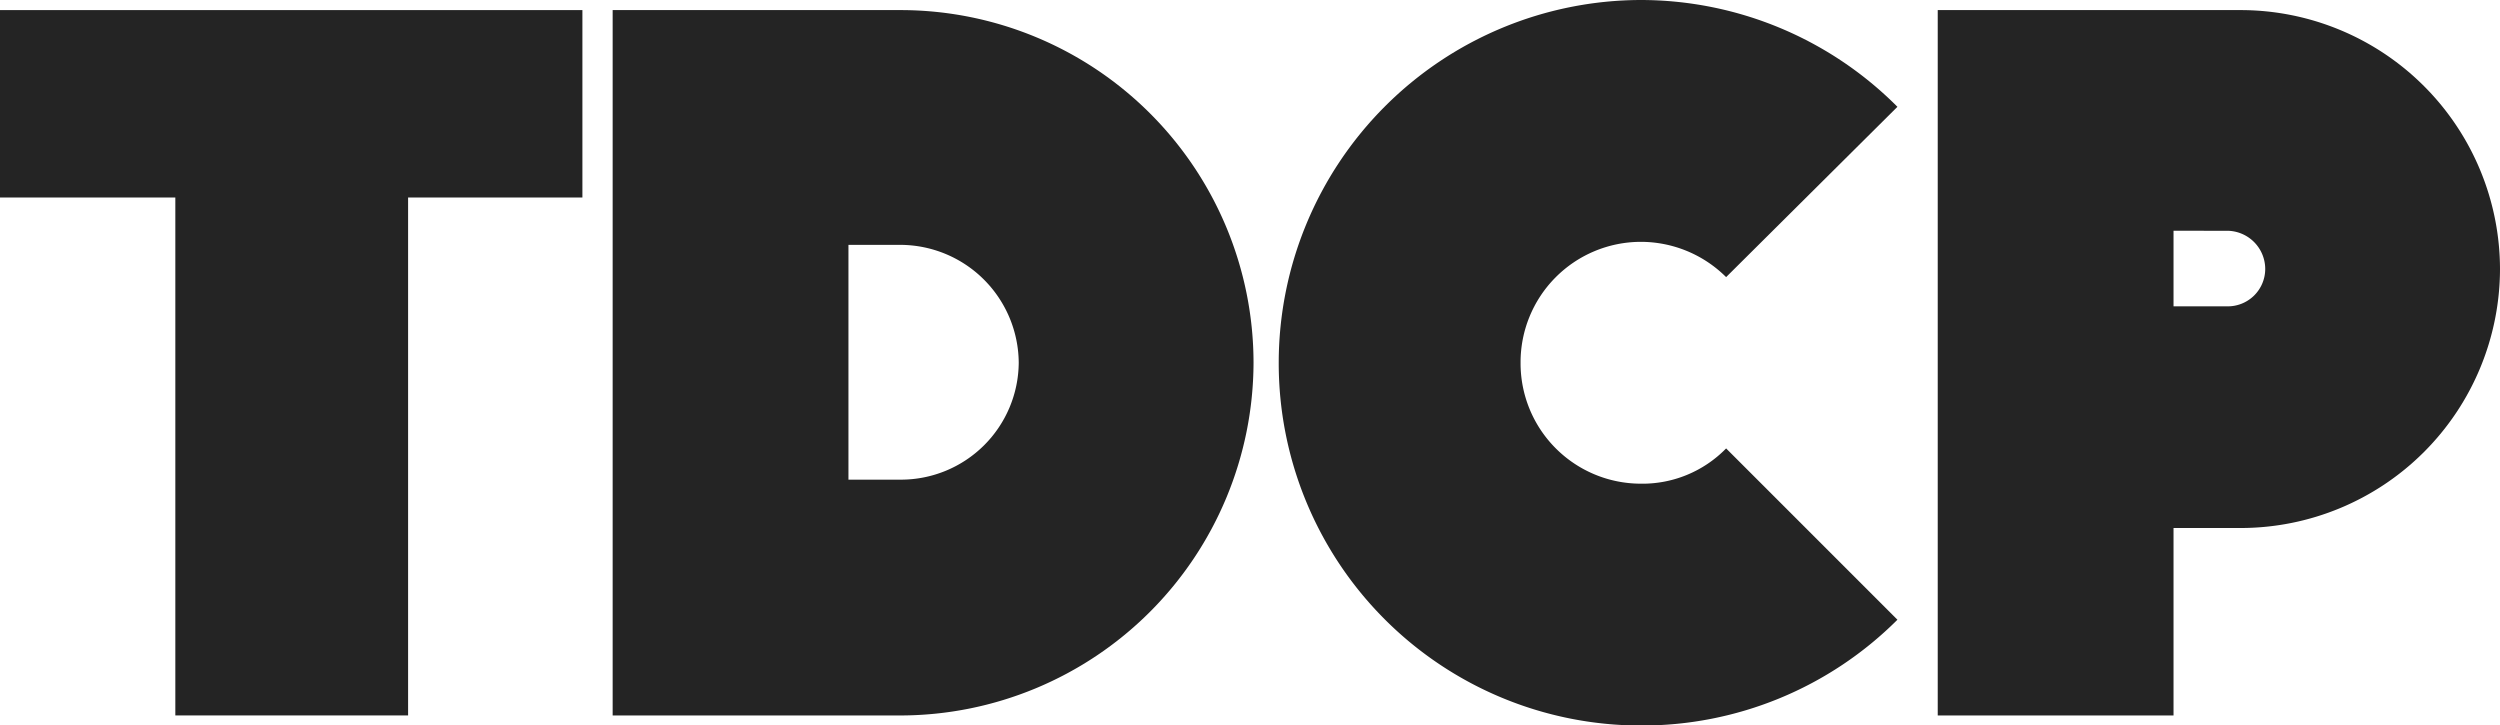 <svg xmlns="http://www.w3.org/2000/svg" width="148.857" height="43.198" viewBox="0 0 148.857 43.198"><g id="TDCP" transform="translate(3762.69 6748.539)" style="isolation: isolate"><g id="Group_492" data-name="Group 492" style="isolation: isolate"><path id="Path_103155" data-name="Path 103155" d="M-3738.391-6736.779v30.839h-13.859v-30.839h-10.44v-11.159h34.678v11.159Z" fill="#242424"></path><path id="Path_103156" data-name="Path 103156" d="M-3726.211-6747.938h17.16a21.021,21.021,0,0,1,21,21,21.061,21.061,0,0,1-21,21h-17.16Zm17.16,27.959a7.016,7.016,0,0,0,7.019-6.96,7.067,7.067,0,0,0-7.019-7.02h-3.12v13.98Z" fill="#242424"></path><path id="Path_103157" data-name="Path 103157" d="M-3665.012-6748.539a21.583,21.583,0,0,1,15.3,6.36l-10.2,10.14a7.2,7.2,0,0,0-5.1-2.1,7.17,7.17,0,0,0-7.139,7.2,7.168,7.168,0,0,0,7.139,7.2,6.961,6.961,0,0,0,5.1-2.1l10.2,10.2a21.528,21.528,0,0,1-15.3,6.3,21.572,21.572,0,0,1-21.539-21.6A21.611,21.611,0,0,1-3665.012-6748.539Z" fill="#242424"></path><path id="Path_103158" data-name="Path 103158" d="M-3647.312-6747.938h18.06a15.452,15.452,0,0,1,15.419,15.418,15.453,15.453,0,0,1-15.419,15.42h-4.02v11.16h-14.04Zm14.04,13.139v4.5h3.18a2.229,2.229,0,0,0,2.28-2.22,2.279,2.279,0,0,0-2.28-2.279Z" fill="#242424"></path></g></g></svg>